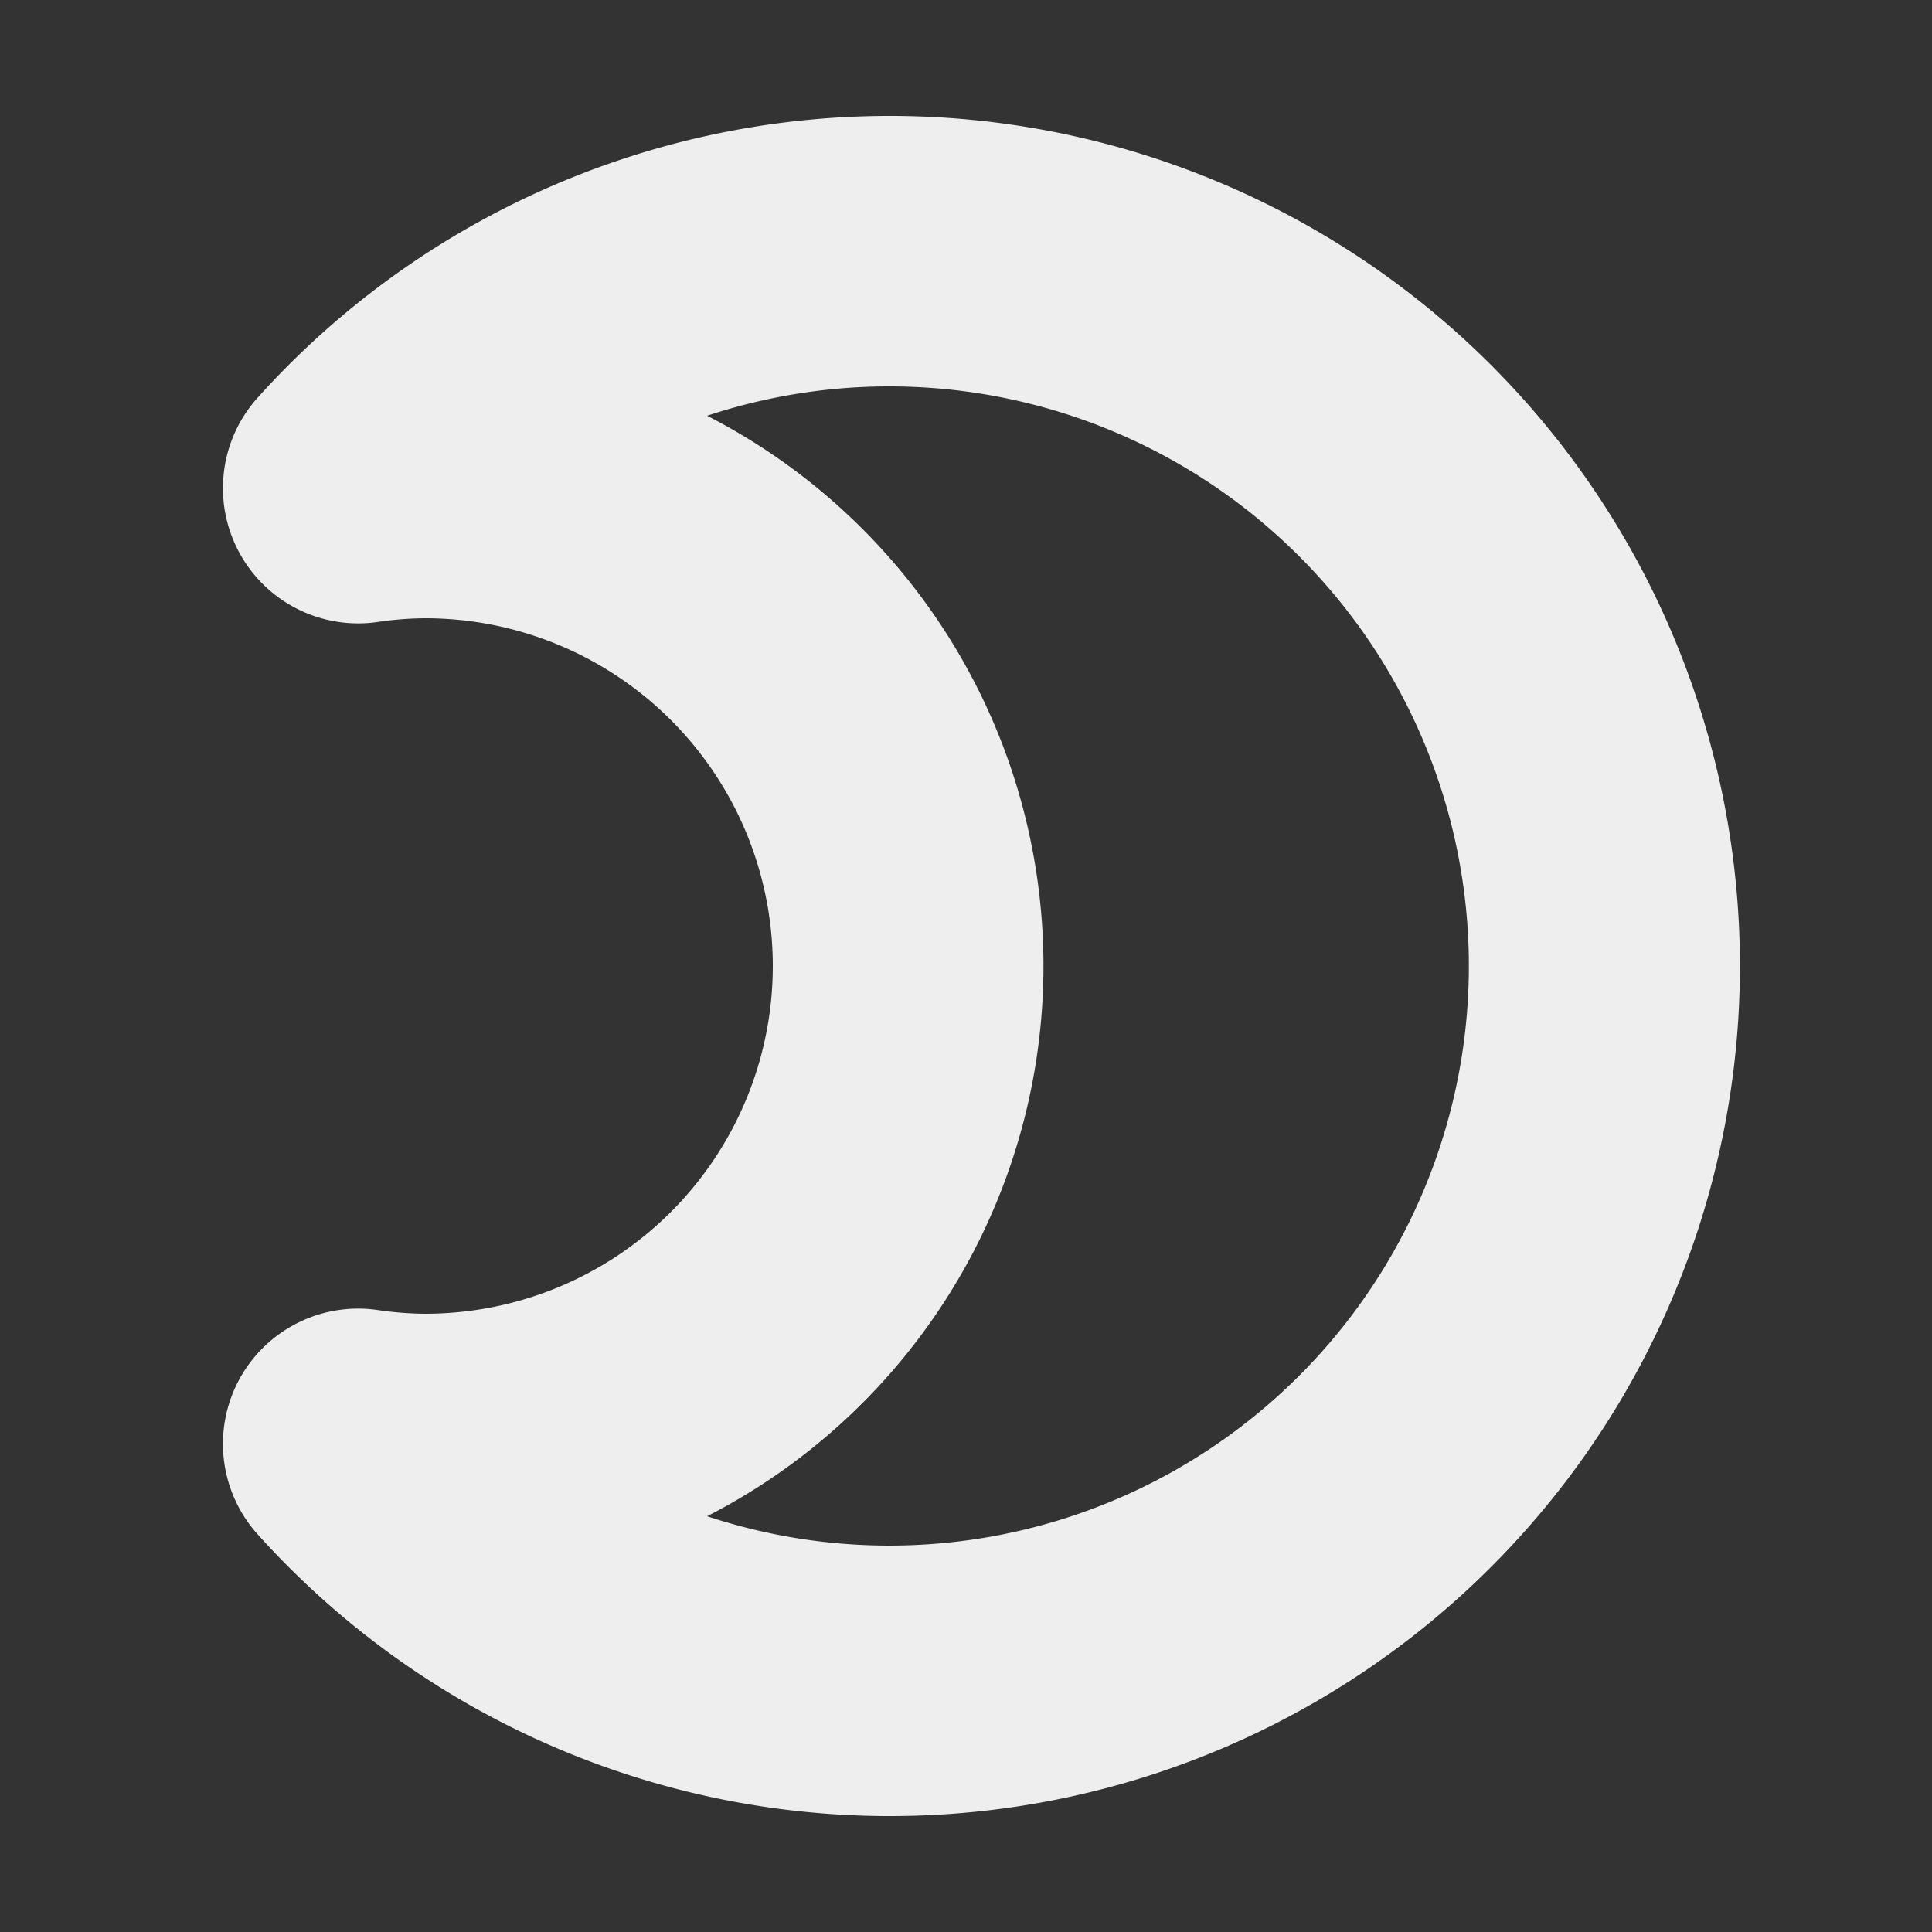 <svg id="Calque_1" data-name="Calque 1" xmlns="http://www.w3.org/2000/svg" viewBox="0 0 50 50"><rect x="0" y="0" width="50" height="50" fill="#333333" stroke="none"/><defs><style>.cls-1{fill:#eee;}</style></defs><title>shapes</title><path class="cls-1" d="M23,47A22,22,0,0,1,6.67,39.71,3.5,3.5,0,0,1,9.75,33.9,8.78,8.78,0,0,0,11,34a9,9,0,0,0,0-18,8.78,8.78,0,0,0-1.25.1,3.5,3.5,0,0,1-3.08-5.81A22,22,0,1,1,23,47Zm-4.7-7.76a15,15,0,1,0,0-28.48,16,16,0,0,1,0,28.48Z"/></svg>